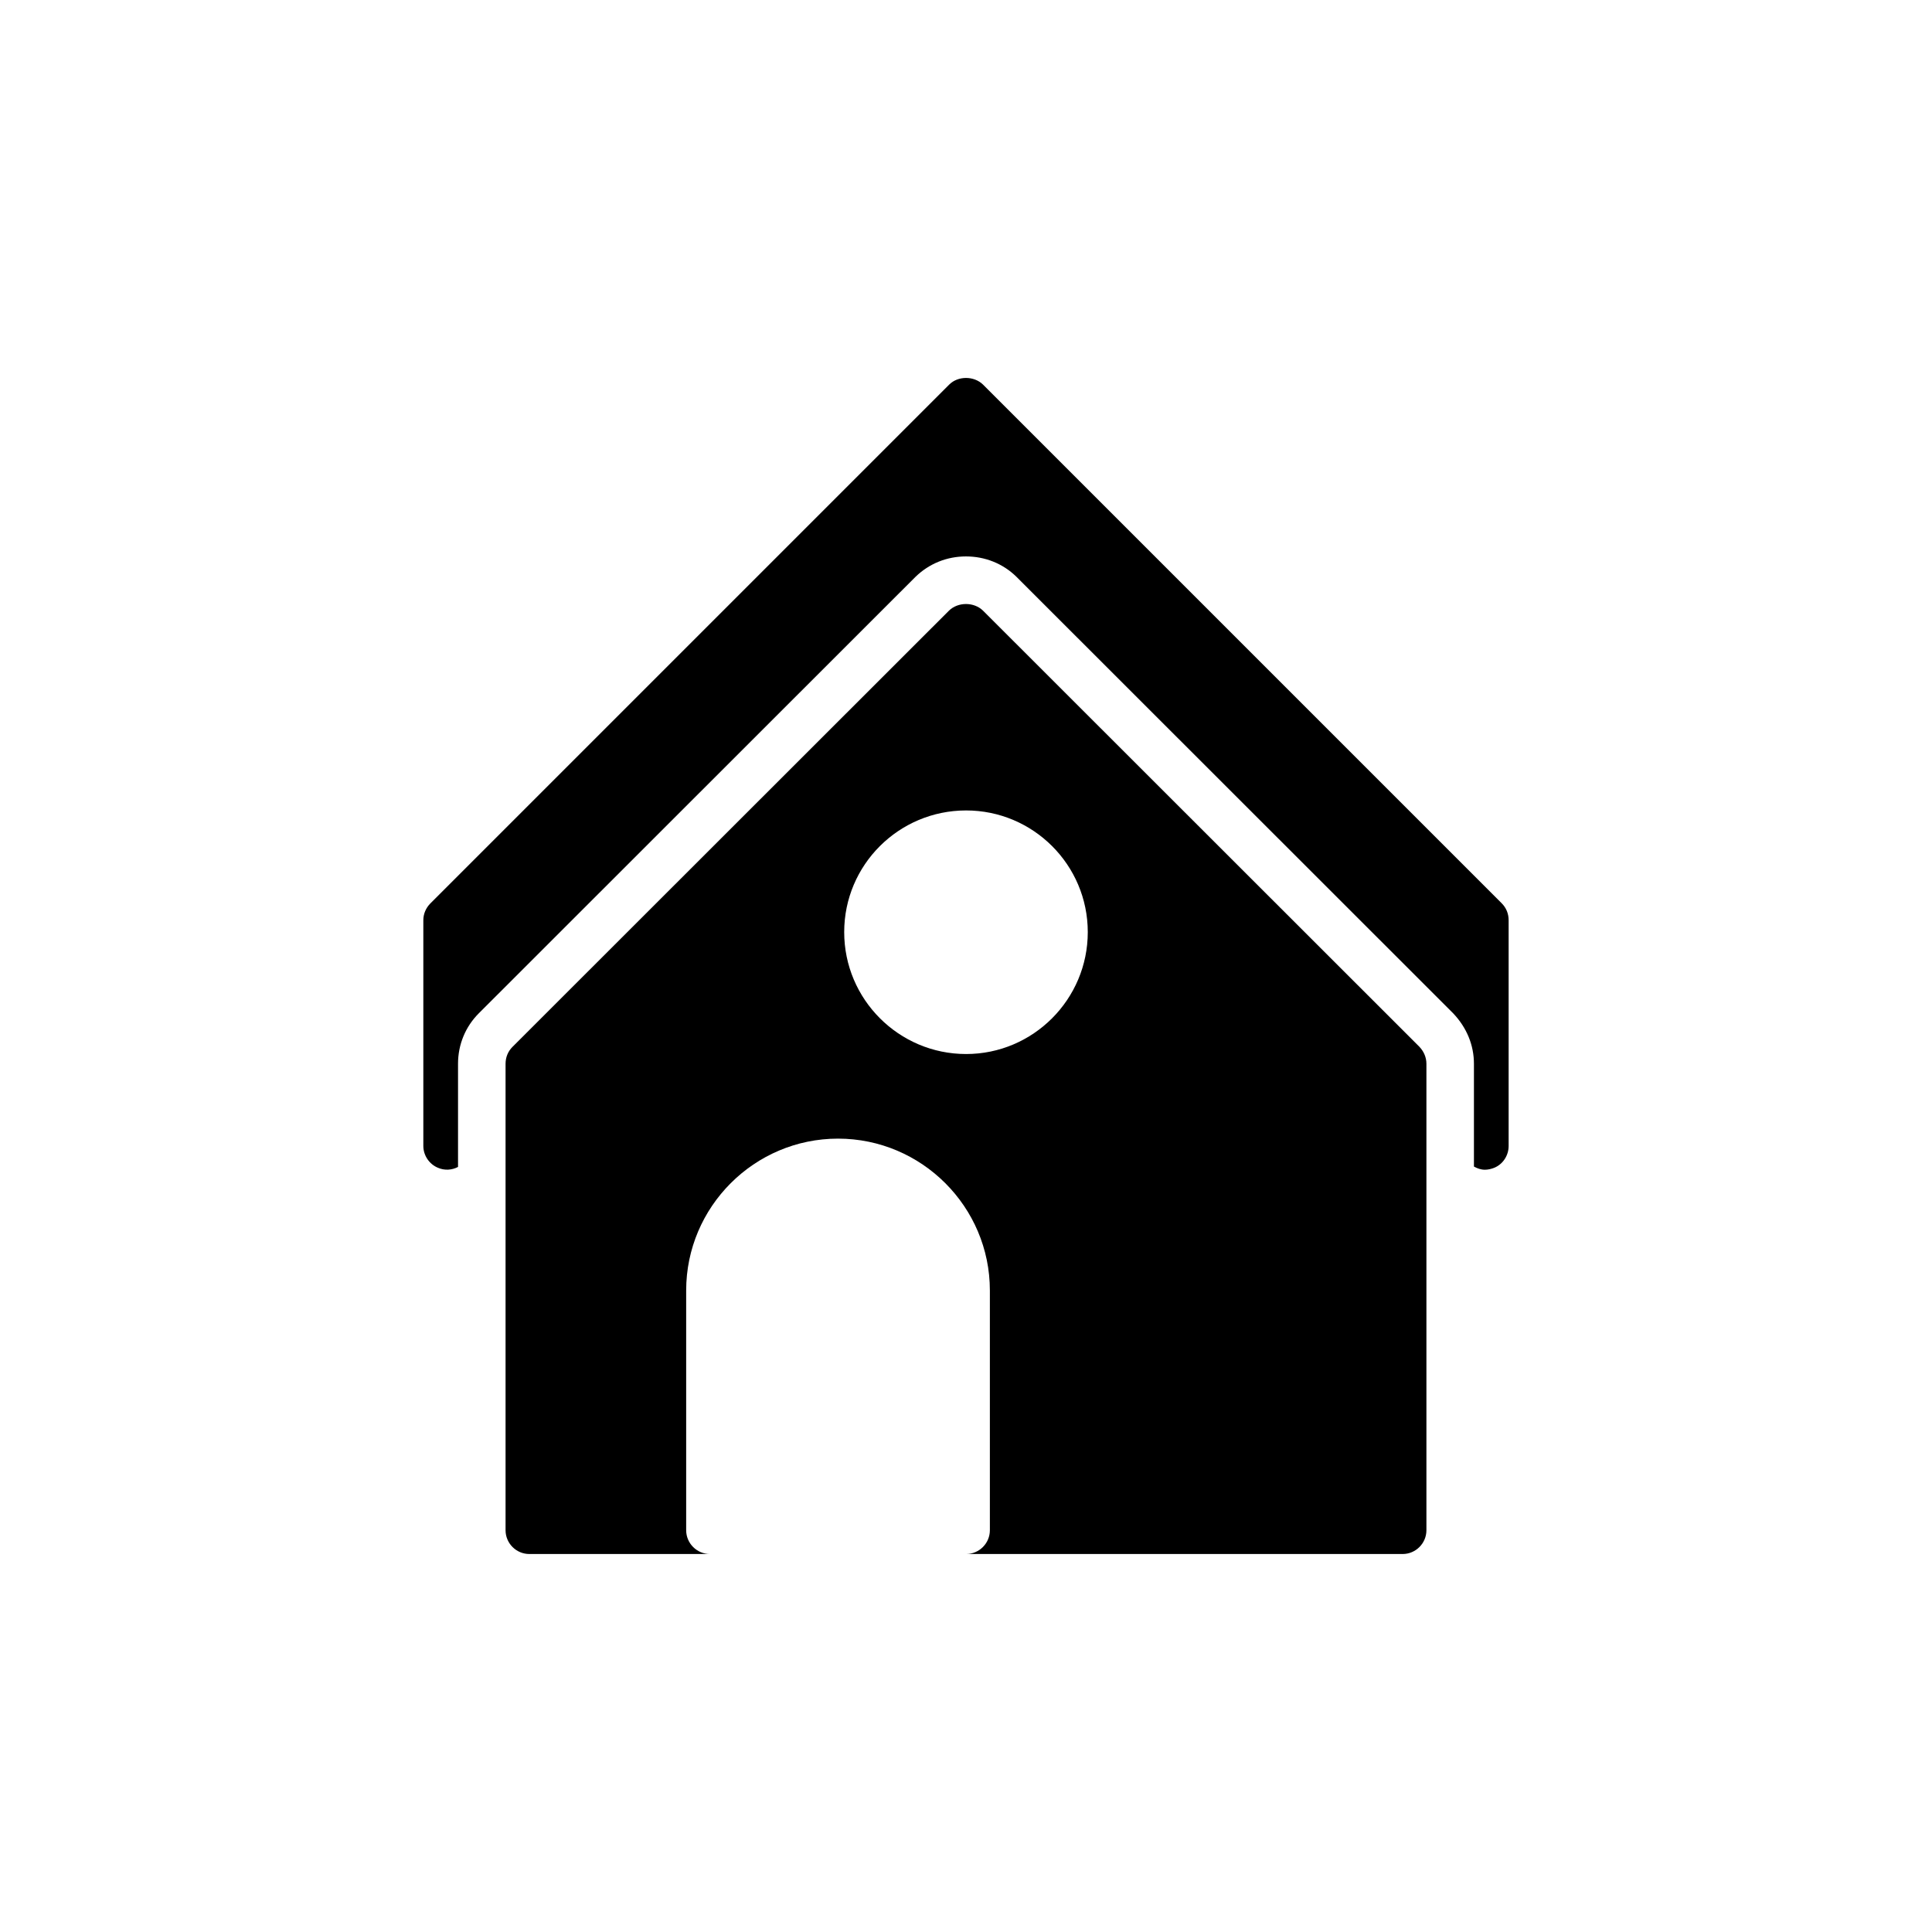 <?xml version="1.0" encoding="UTF-8"?>
<!-- Uploaded to: SVG Repo, www.svgrepo.com, Generator: SVG Repo Mixer Tools -->
<svg fill="#000000" width="800px" height="800px" version="1.1" viewBox="144 144 512 512" xmlns="http://www.w3.org/2000/svg">
 <g>
  <path d="m541.98 383.39-137.48-137.48c-2.394-2.332-6.613-2.332-8.941 0l-137.48 137.48c-1.195 1.195-1.891 2.769-1.891 4.473v59.828c0 2.519 1.574 4.848 3.906 5.793 1.727 0.746 3.66 0.621 5.289-0.234v-27.348c0-5.07 1.957-9.82 5.516-13.375l115.69-115.63c3.637-3.547 8.359-5.438 13.406-5.438s9.766 1.891 13.289 5.316l115.81 115.75c3.641 3.832 5.516 8.5 5.516 13.379v27.246c0.902 0.5 1.867 0.84 2.898 0.84 0.82 0 1.637-0.188 2.457-0.504 2.332-0.945 3.84-3.273 3.84-5.793v-59.828c0-1.703-0.629-3.277-1.828-4.473z"/>
  <path d="m520.19 421.44-115.69-115.62c-2.394-2.332-6.613-2.332-9.004 0l-115.69 115.62c-1.195 1.195-1.828 2.769-1.828 4.473v123.62c0 3.465 2.836 6.297 6.297 6.297h47.863c-3.465 0-6.297-2.836-6.297-6.297v-63.543c0-22.168 18.074-40.242 40.242-40.242 22.168 0 40.242 18.074 40.242 40.242v63.543c0 3.465-2.832 6.297-6.297 6.297h115.69c3.465 0 6.297-2.836 6.297-6.297v-123.62c0-1.699-0.695-3.273-1.828-4.469zm-120.16 1.887c-17.82 0-32.309-14.484-32.309-32.309s14.484-32.242 32.309-32.242c17.758 0 32.242 14.422 32.242 32.242 0 17.824-14.484 32.309-32.242 32.309z"/>
 </g>
</svg>